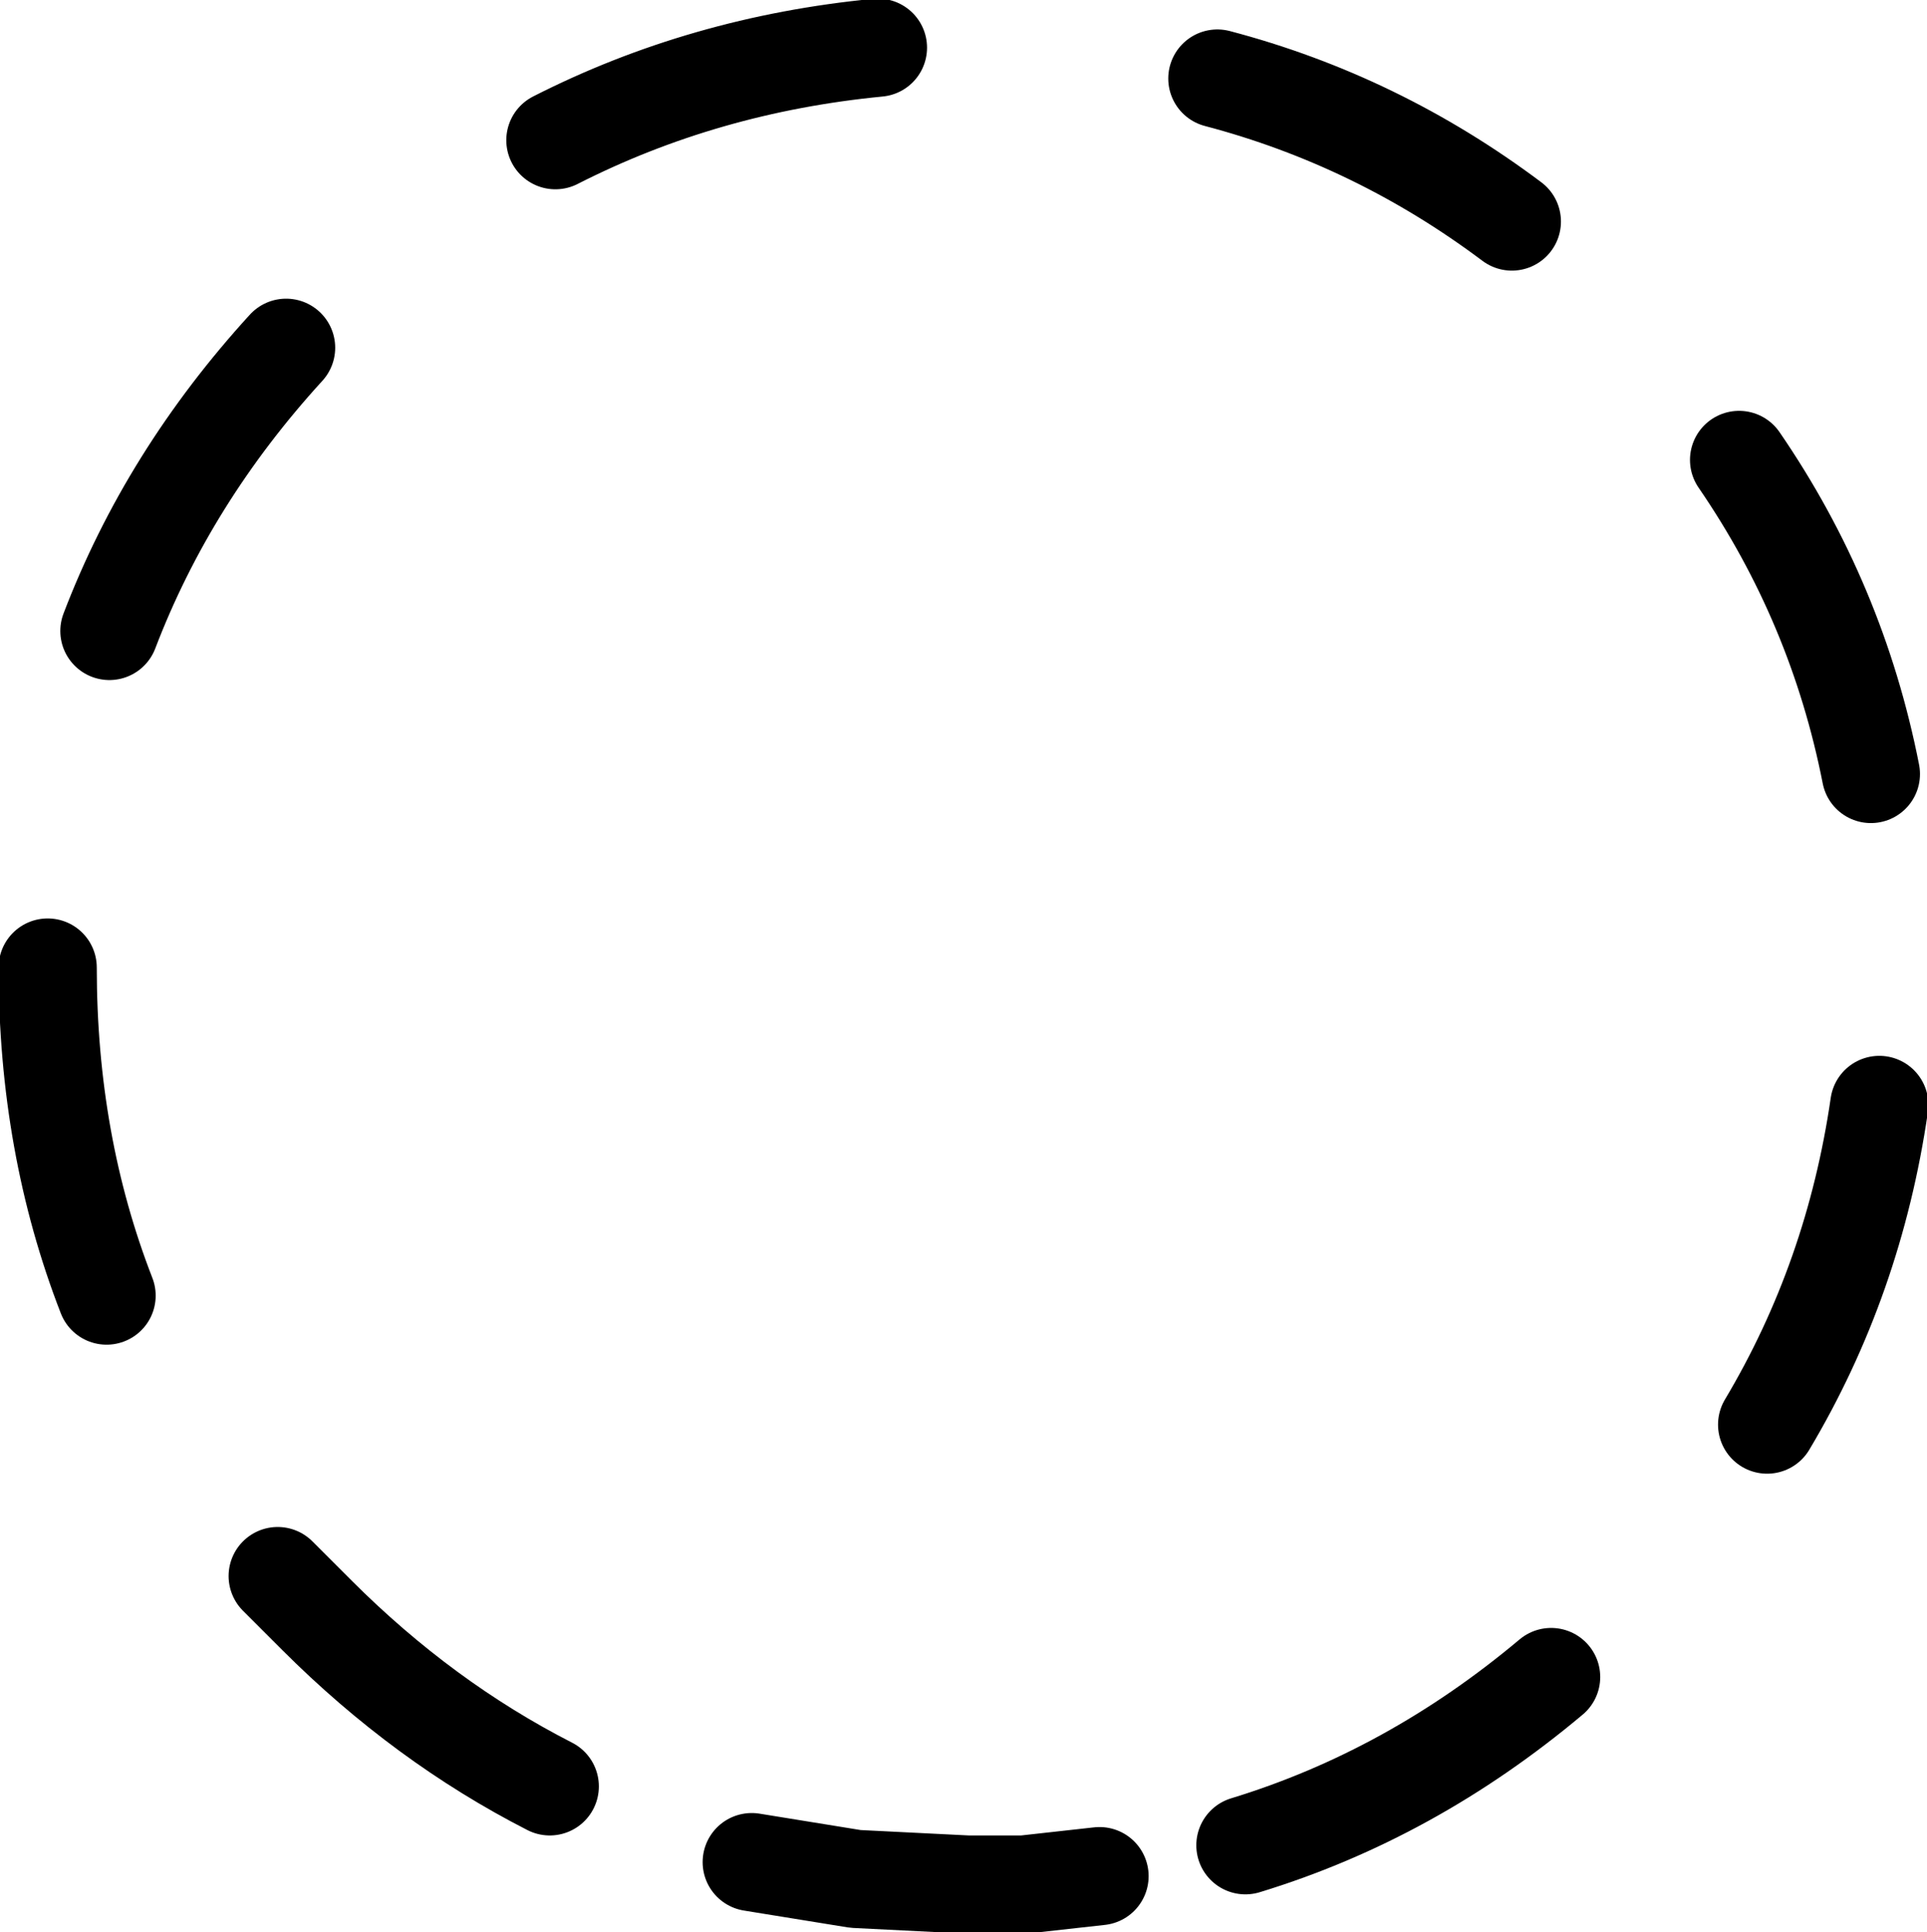 <?xml version="1.0" encoding="UTF-8" standalone="no"?>
<svg xmlns:xlink="http://www.w3.org/1999/xlink" height="34.45px" width="34.35px" xmlns="http://www.w3.org/2000/svg">
  <g transform="matrix(1.0, 0.0, 0.0, 1.0, 17.25, 17.2)">
    <path d="M-12.15 -11.0 Q-14.25 -8.7 -15.3 -5.95 M-1.6 -16.35 Q-4.7 -16.05 -7.35 -14.7 M9.7 -13.25 Q7.3 -15.05 4.45 -15.8 M16.1 -3.4 Q15.5 -6.45 13.75 -9.0 M14.25 8.2 Q15.8 5.6 16.25 2.5 M4.95 15.7 Q7.9 14.8 10.4 12.7 M-3.85 16.0 L-2.0 16.3 0.0 16.4 1.0 16.4 2.35 16.25 M-12.3 10.9 L-11.6 11.6 Q-9.7 13.5 -7.45 14.65 M-16.4 0.05 Q-16.4 3.2 -15.35 5.9" fill="none" stroke="#000000" stroke-linecap="round" stroke-linejoin="round" stroke-width="1.75"/>
  </g>
</svg>
